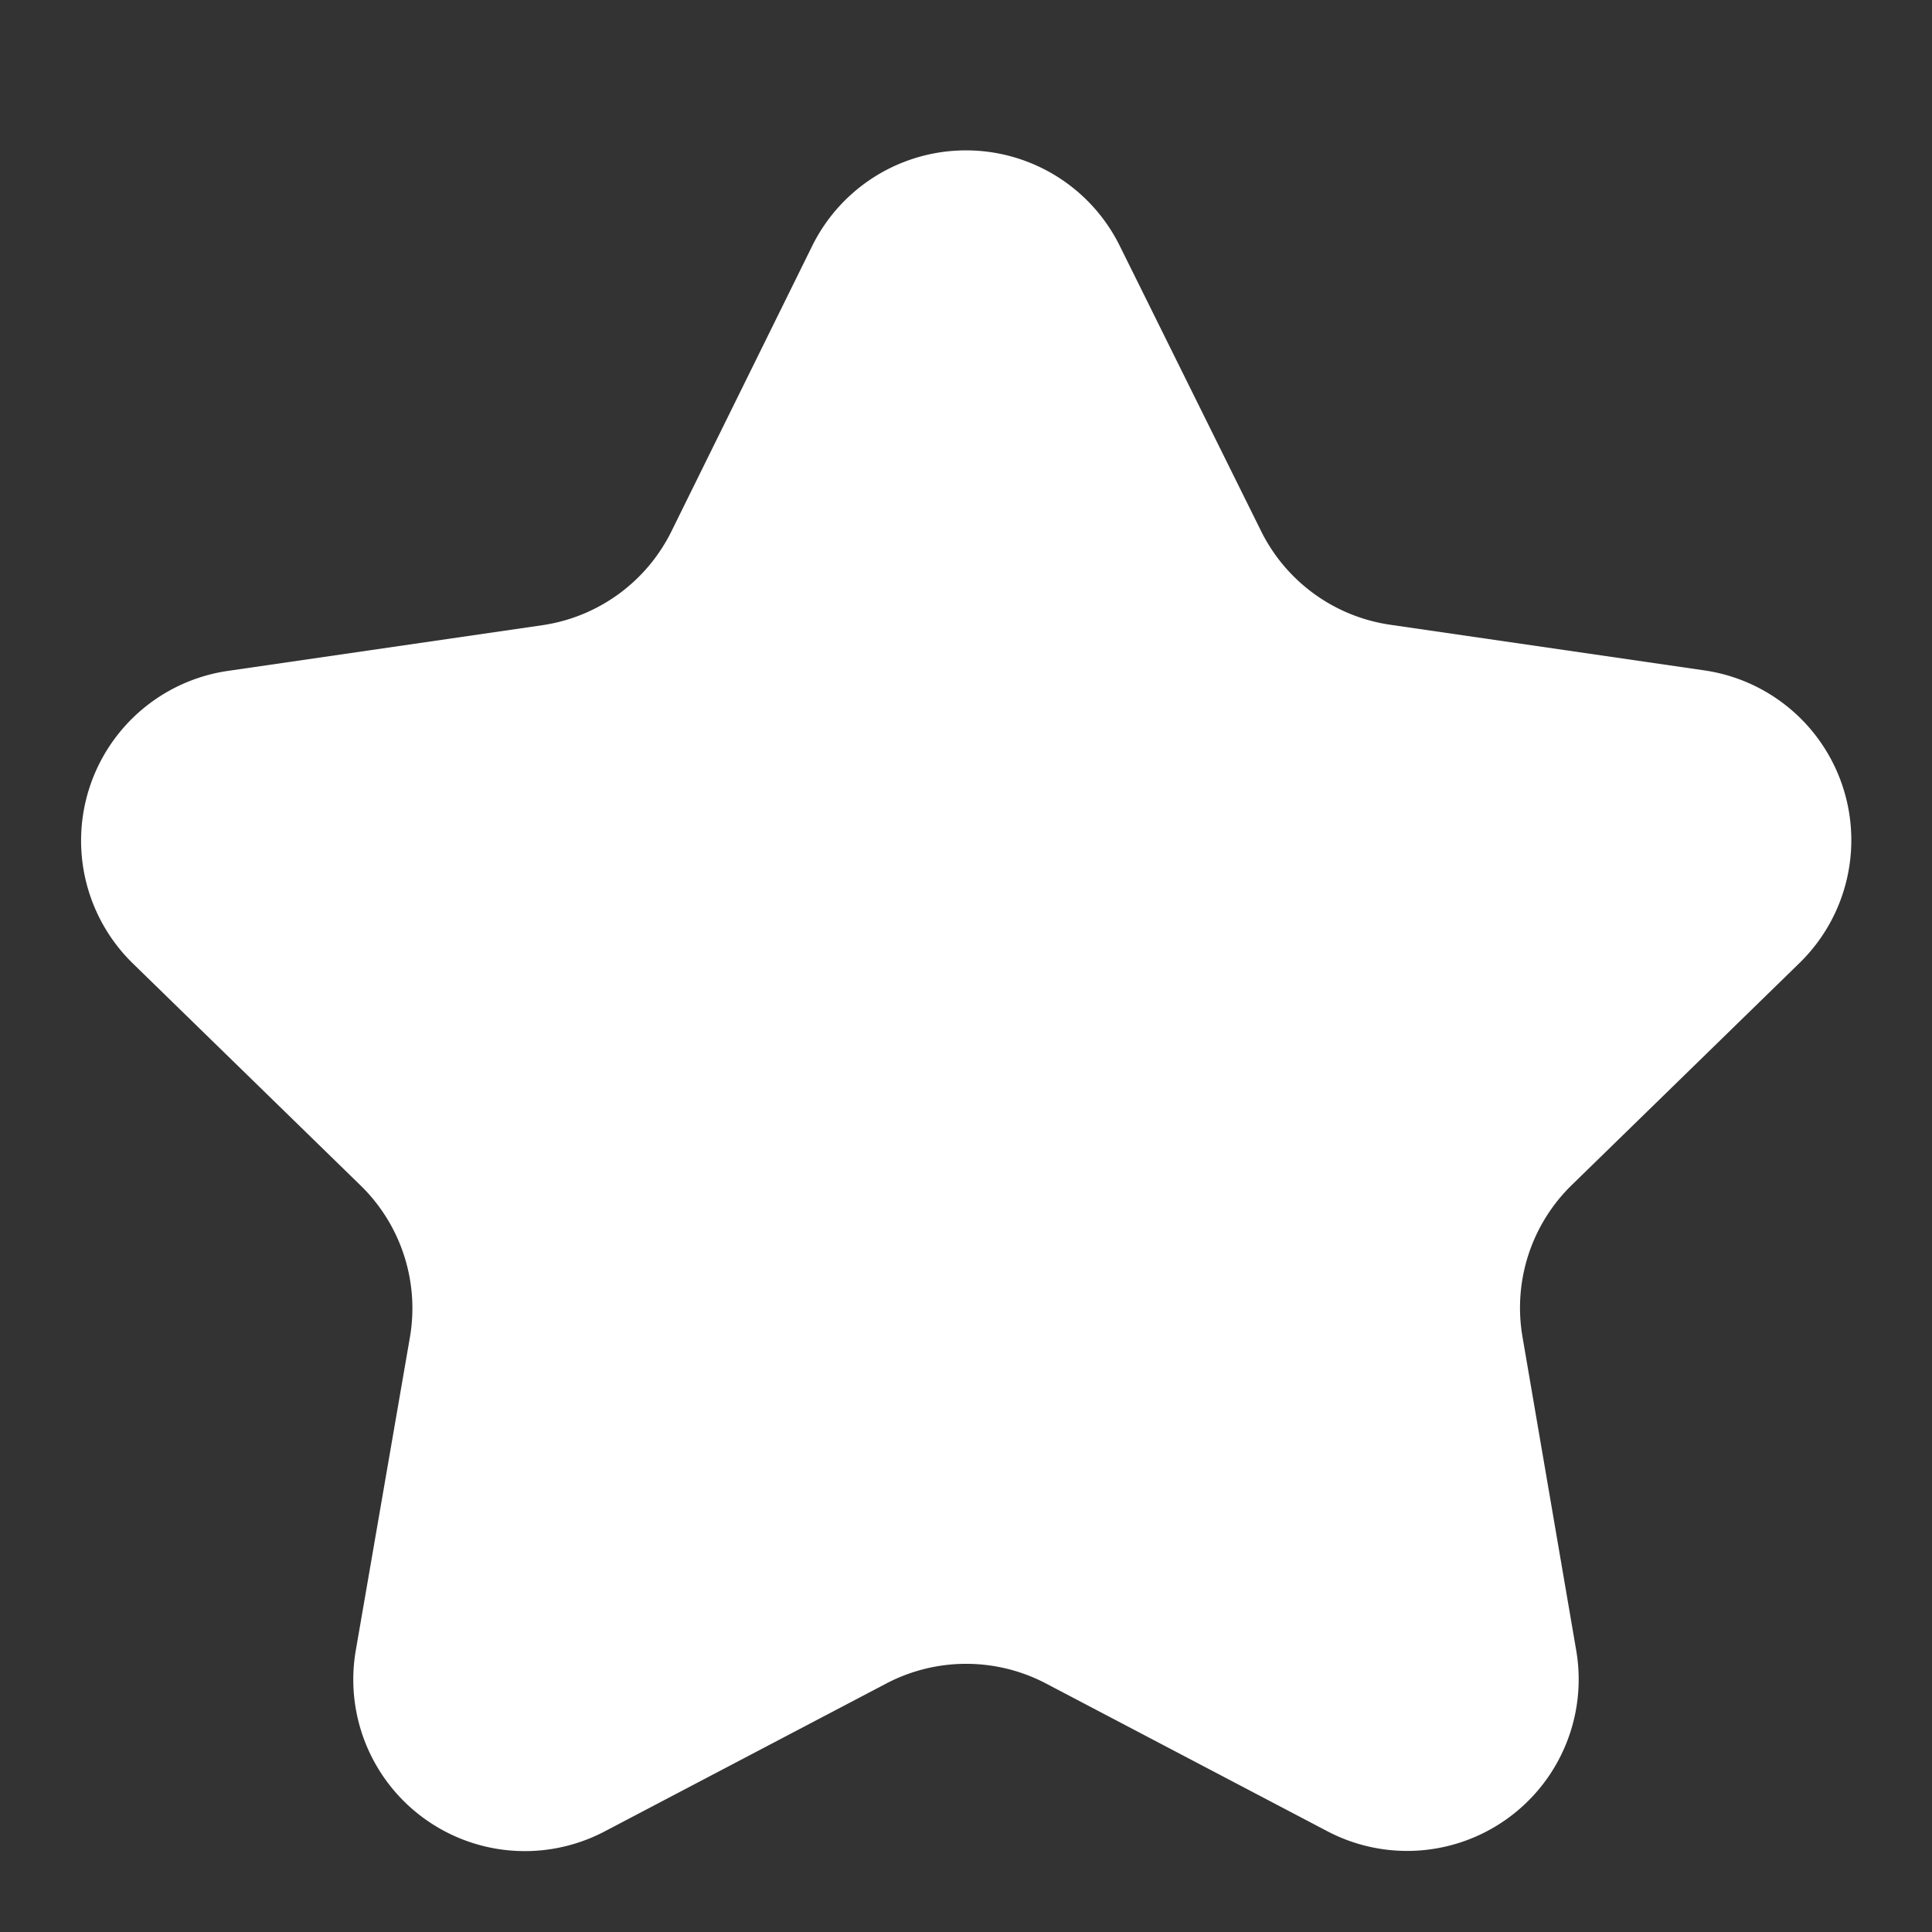 <svg viewBox="0 0 24 24" xmlns="http://www.w3.org/2000/svg"><rect x="0" y="0" width="24" height="24" fill="#333333" stroke="none"/><path d="m12.992 20.912 3.5 1.838a2.131 2.131 0 0 0 3.088-2.25l-.667-3.893a2.129 2.129 0 0 1 .613-1.887l2.828-2.757a2.131 2.131 0 0 0-1.181-3.635l-3.909-.568a2.133 2.133 0 0 1-1.6-1.166l-1.753-3.538a2.131 2.131 0 0 0-3.822 0L8.341 6.6a2.133 2.133 0 0 1-1.6 1.166l-3.909.568a2.131 2.131 0 0 0-1.181 3.635l2.828 2.757a2.129 2.129 0 0 1 .613 1.887L4.42 20.5a2.131 2.131 0 0 0 3.092 2.25l3.5-1.838a2.135 2.135 0 0 1 1.98 0Z" fill="#ffffff"/></svg>